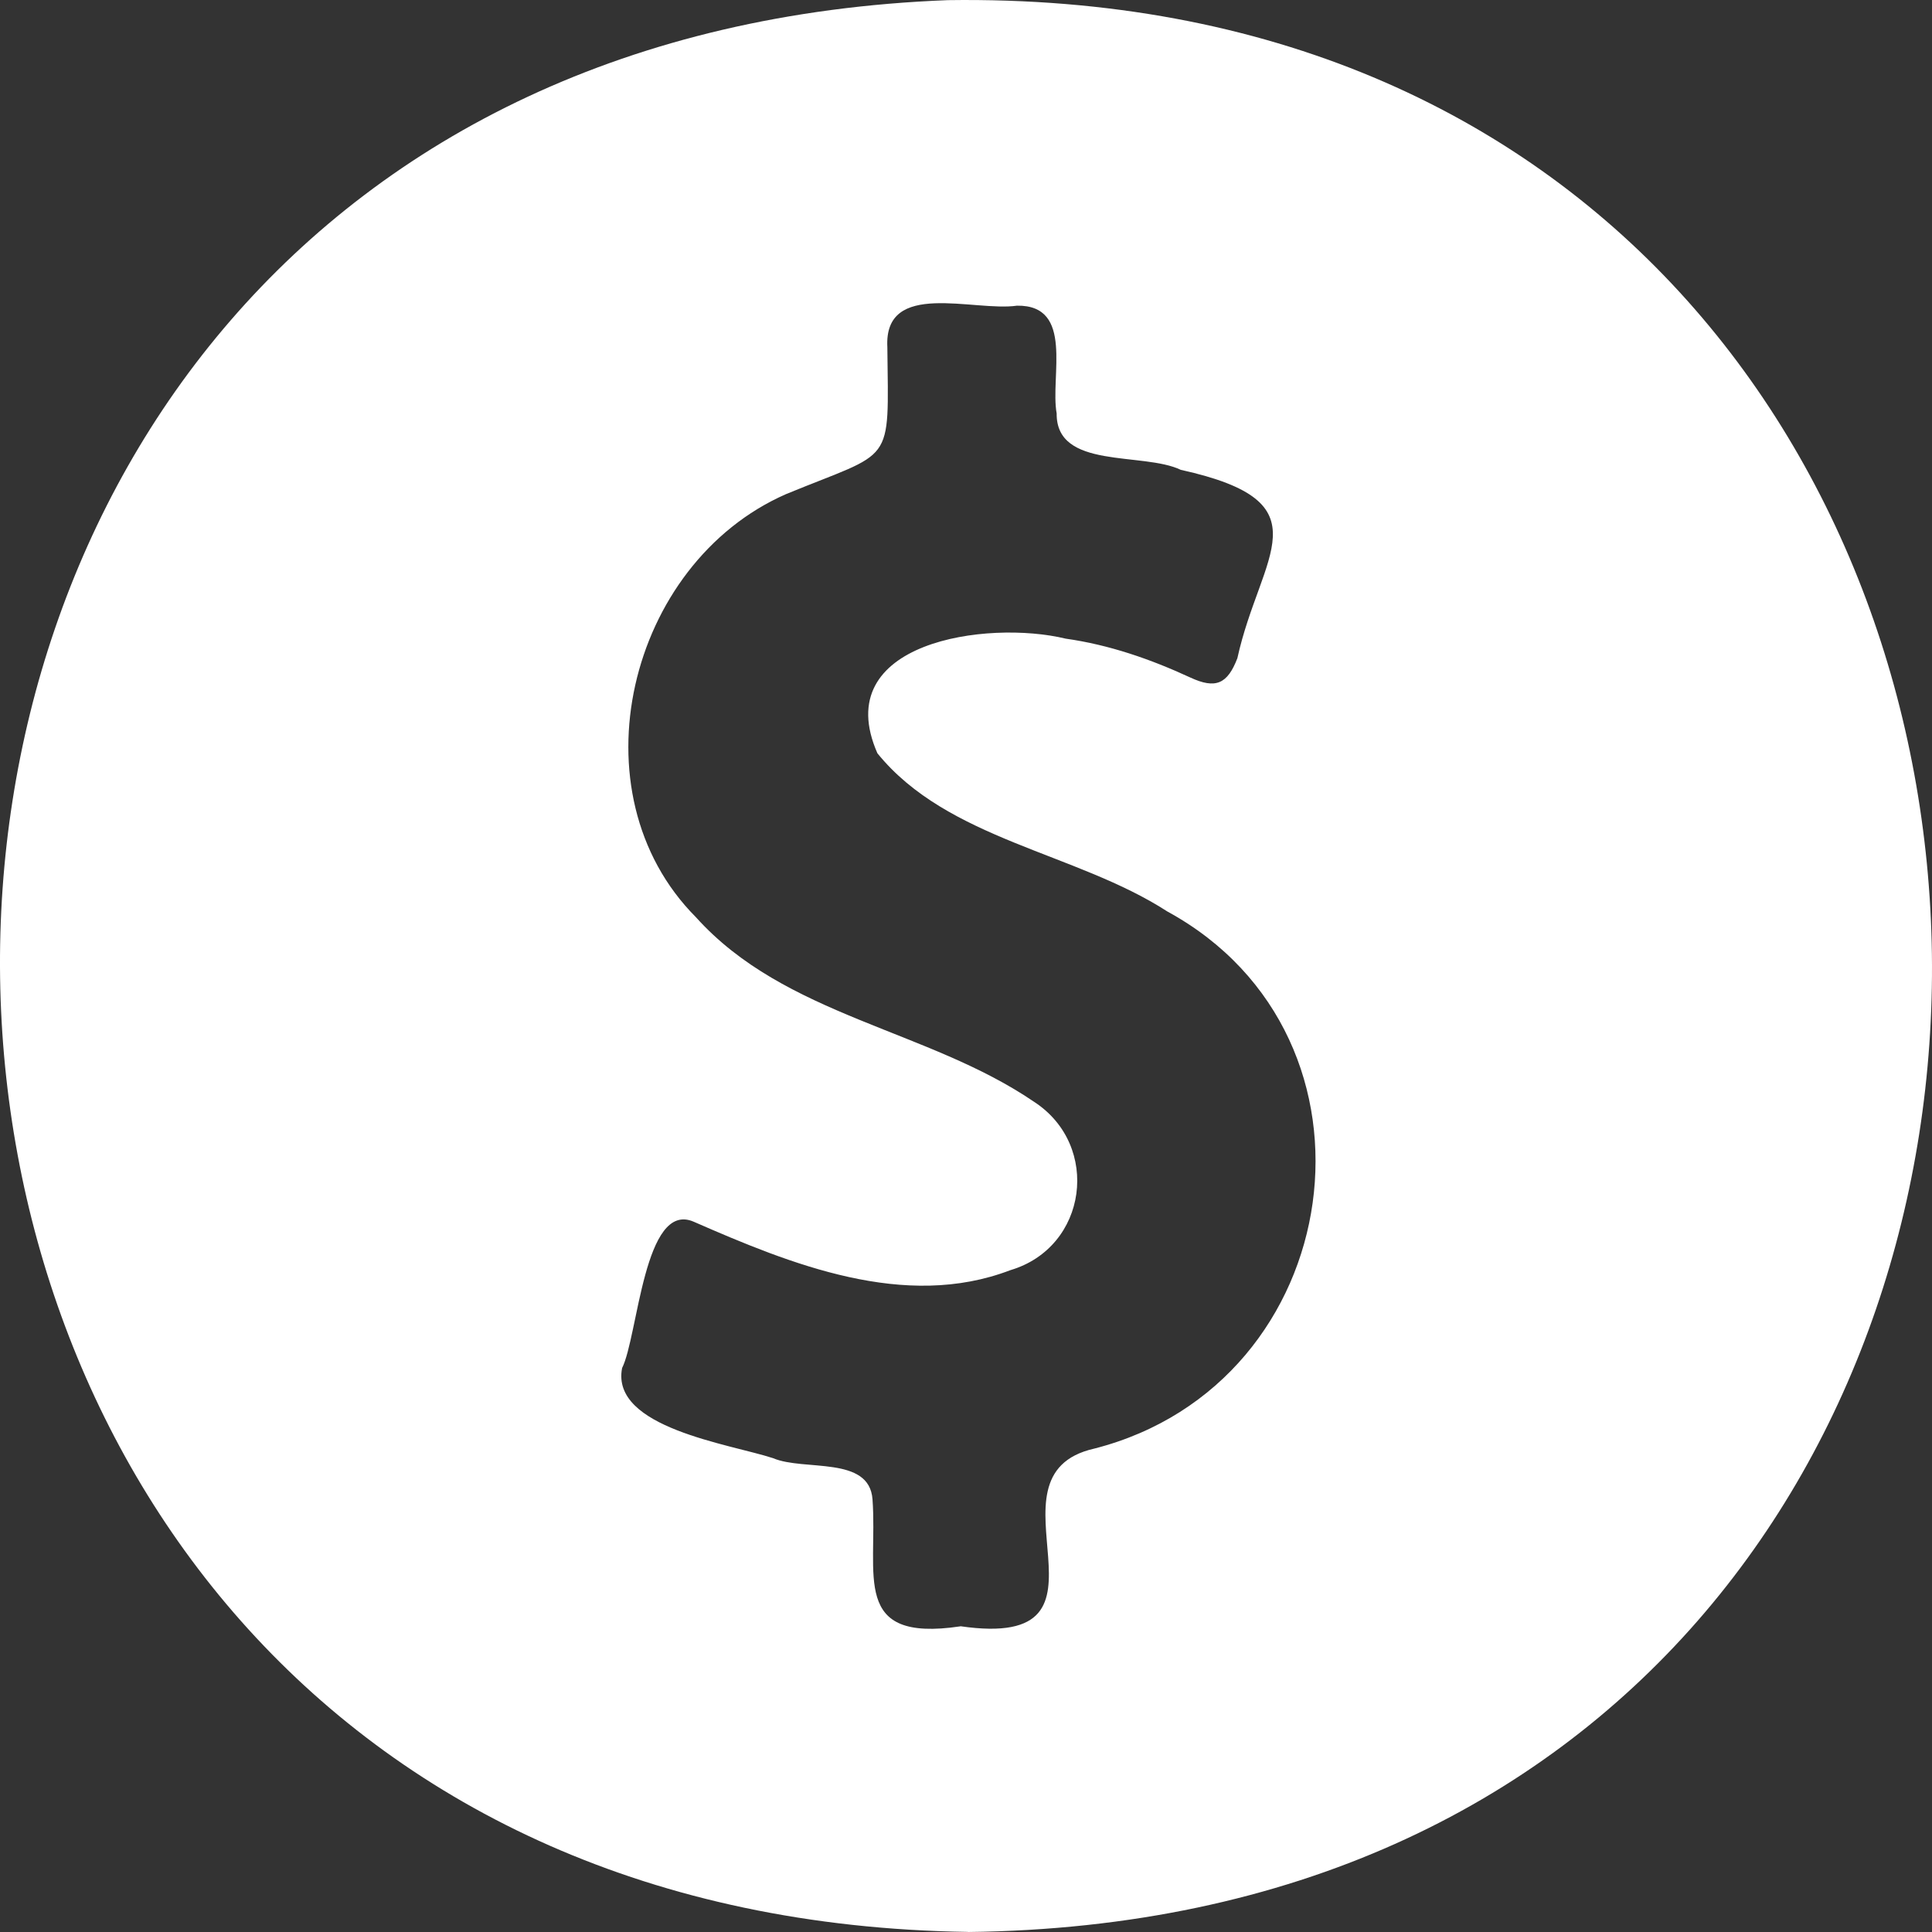 <svg width="41" height="41" viewBox="0 0 41 41" fill="none" xmlns="http://www.w3.org/2000/svg">
<rect x="0" y="0" width="41" height="41" fill="#333333" stroke="none"/>
<path d="M20.542 40.998C-6.411 40.61 -7.136 1.055 20.116 0.003C47.526 -0.391 48.249 40.684 20.542 41V40.998ZM20.38 34.517V34.511C24.087 35.05 20.694 31.31 23.224 30.741C28.614 29.362 29.671 22.015 24.773 19.343C22.832 18.088 20.112 17.825 18.62 15.986C17.579 13.618 20.953 13.15 22.615 13.553C23.541 13.684 24.414 13.987 25.258 14.377C25.798 14.628 26.048 14.517 26.259 13.968C26.745 11.756 28.179 10.66 25.059 9.971C24.252 9.584 22.411 9.972 22.424 8.774C22.282 7.995 22.804 6.468 21.582 6.487C20.666 6.619 18.754 5.927 18.831 7.367C18.857 9.922 18.992 9.534 16.681 10.486C13.326 11.957 12.141 16.826 14.769 19.465C16.66 21.569 19.688 21.841 21.949 23.385C23.366 24.31 23.082 26.47 21.441 26.955C19.2 27.812 16.784 26.829 14.722 25.927C13.667 25.468 13.54 28.36 13.202 29.031C12.952 30.303 15.497 30.645 16.407 30.945C17.064 31.225 18.449 30.886 18.516 31.819C18.632 33.42 18.041 34.861 20.377 34.514L20.38 34.517Z" fill="white"/>
</svg>
